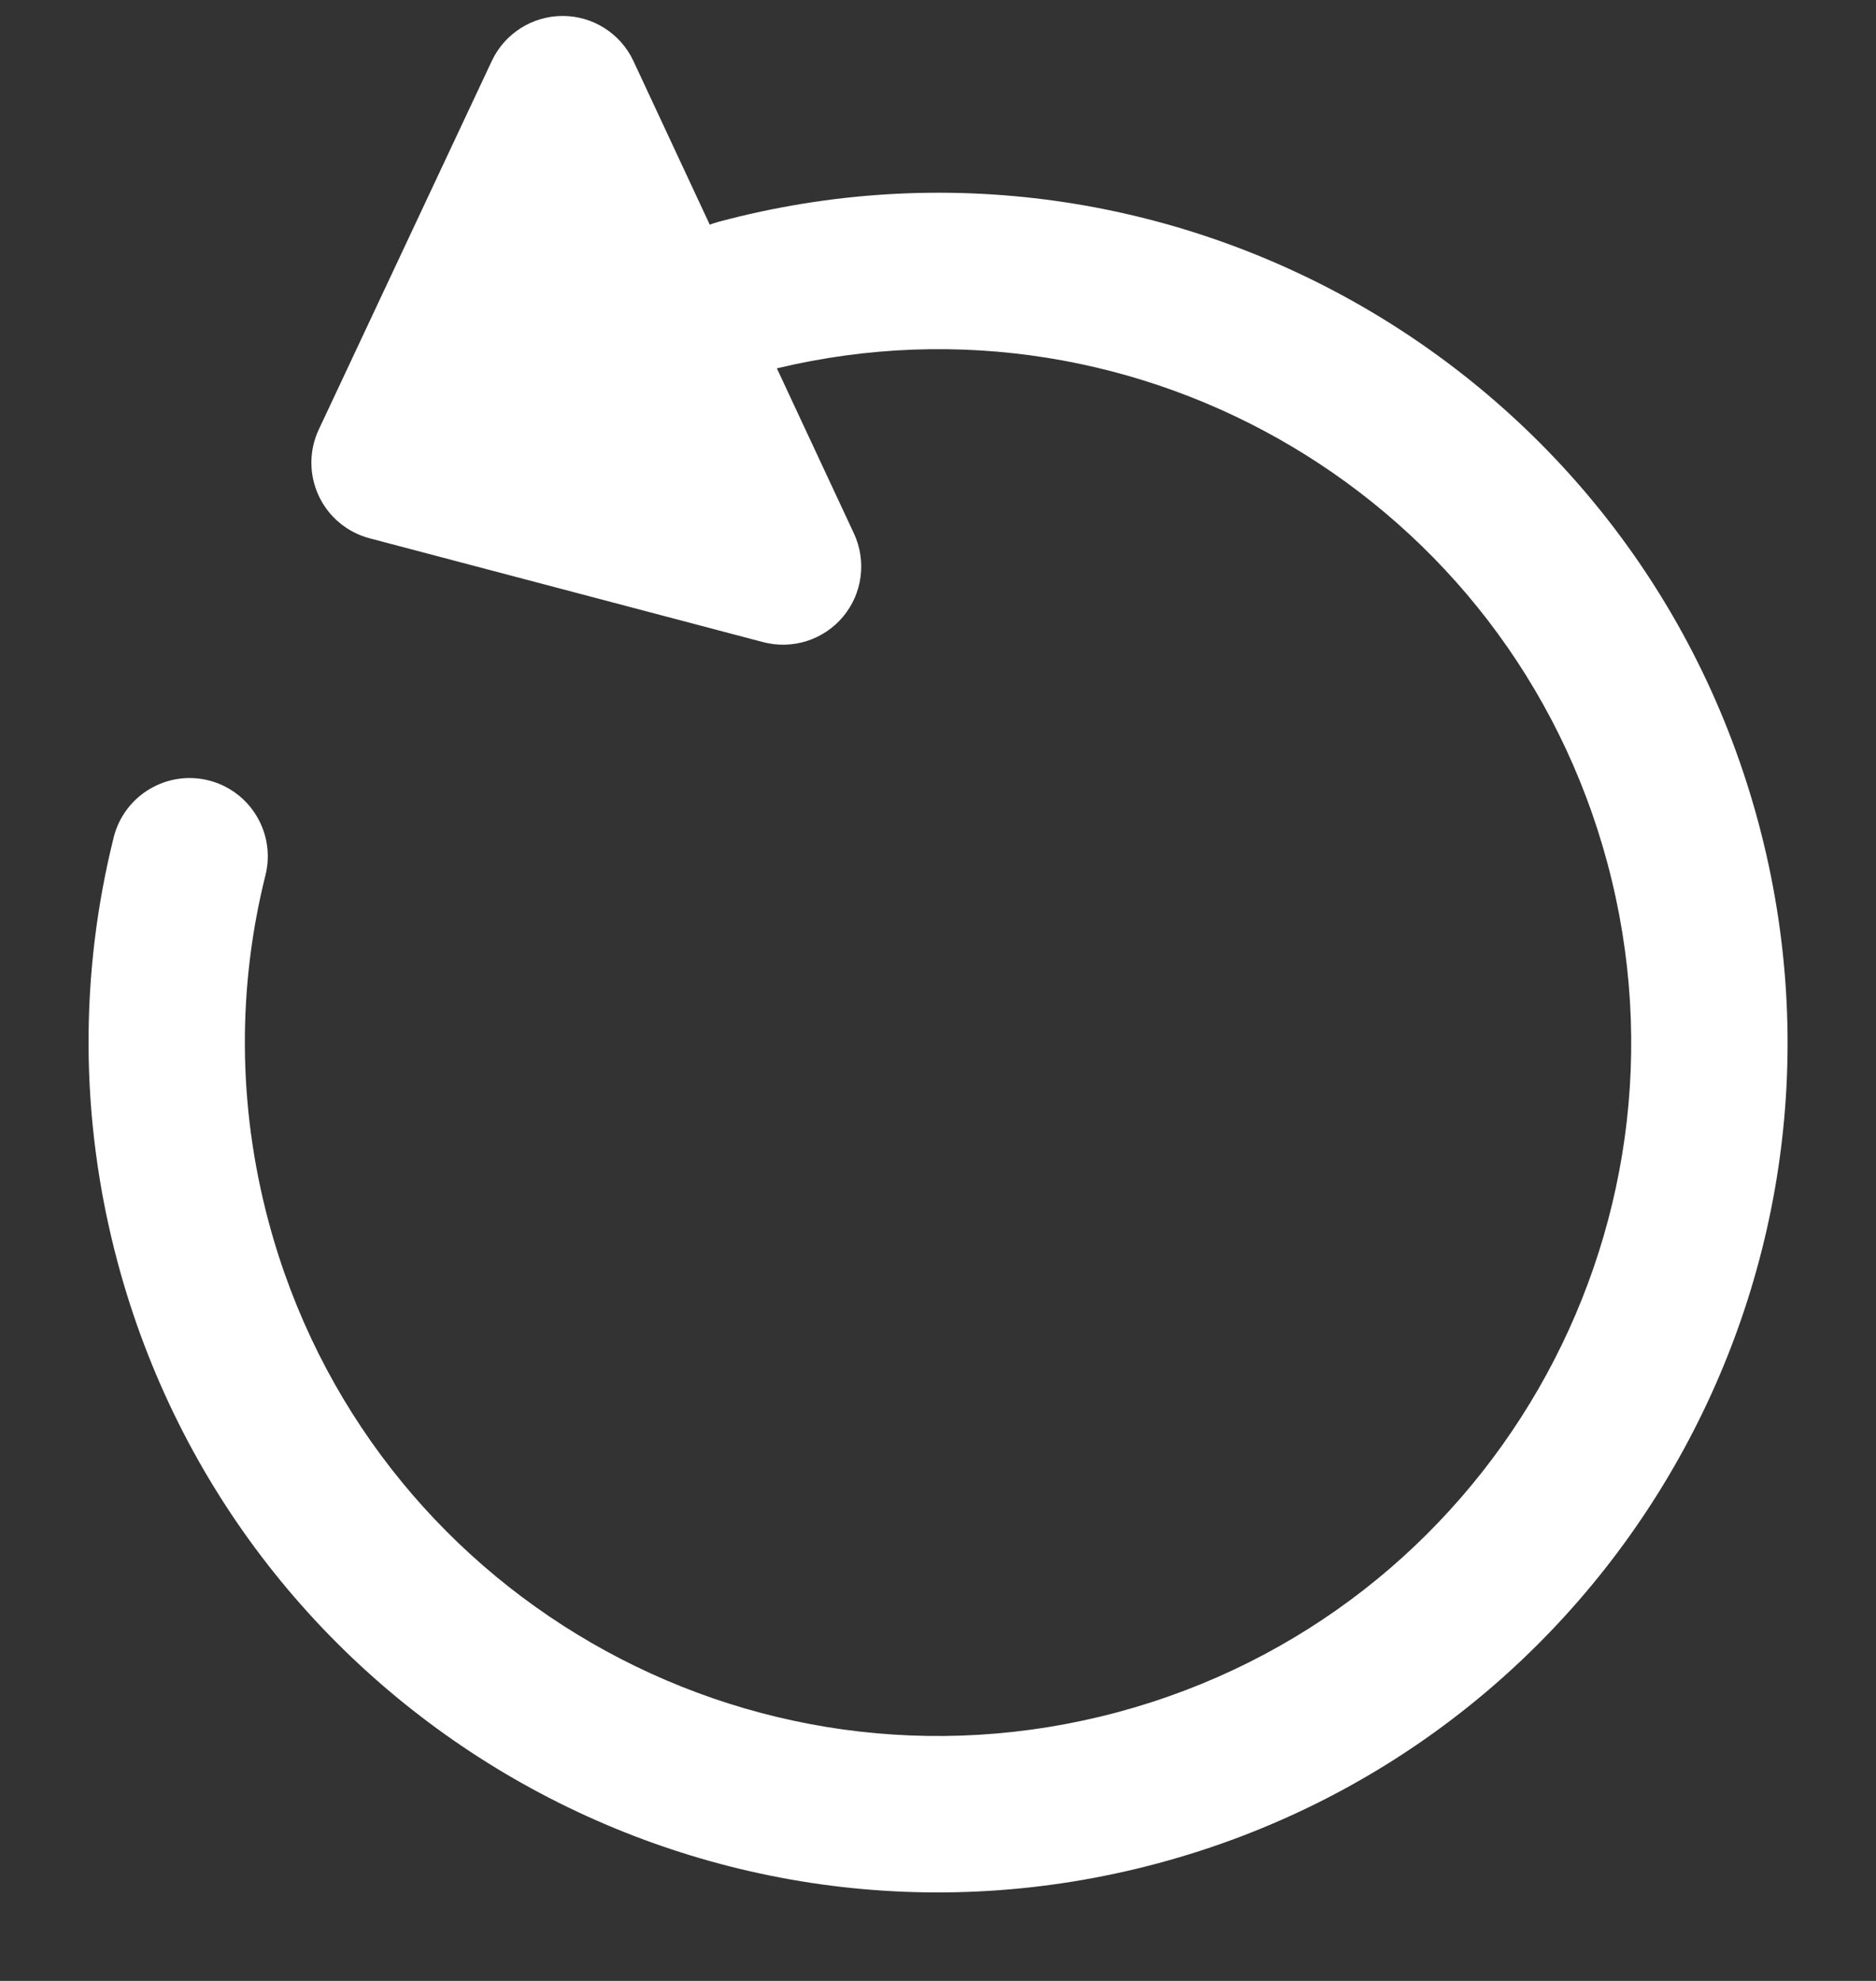 <svg width="18" height="19" viewBox="0 0 18 19" fill="none" xmlns="http://www.w3.org/2000/svg">
<rect x="0" y="0" width="18" height="19" fill="#333333" stroke="none"/>
<path d="M3.546 5.163C3.331 5.106 3.152 4.957 3.058 4.755C2.964 4.553 2.964 4.32 3.059 4.119L4.719 0.584C4.843 0.321 5.108 0.153 5.399 0.153C5.69 0.153 5.955 0.322 6.078 0.586L6.81 2.155C6.837 2.145 6.864 2.136 6.892 2.128C11.239 0.964 15.707 3.543 16.872 7.891C18.037 12.238 15.457 16.707 11.11 17.872C6.763 19.036 2.294 16.456 1.129 12.109C0.759 10.727 0.767 9.33 1.091 8.031C1.192 7.629 1.599 7.385 2.001 7.485C2.403 7.586 2.647 7.993 2.547 8.395C2.282 9.453 2.275 10.591 2.578 11.721C3.528 15.268 7.175 17.373 10.722 16.423C14.269 15.472 16.374 11.826 15.423 8.279C14.488 4.79 10.945 2.696 7.454 3.533L8.193 5.116C8.316 5.38 8.276 5.691 8.089 5.915C7.902 6.138 7.604 6.233 7.322 6.159L3.546 5.163Z" fill="white"/>
</svg>
